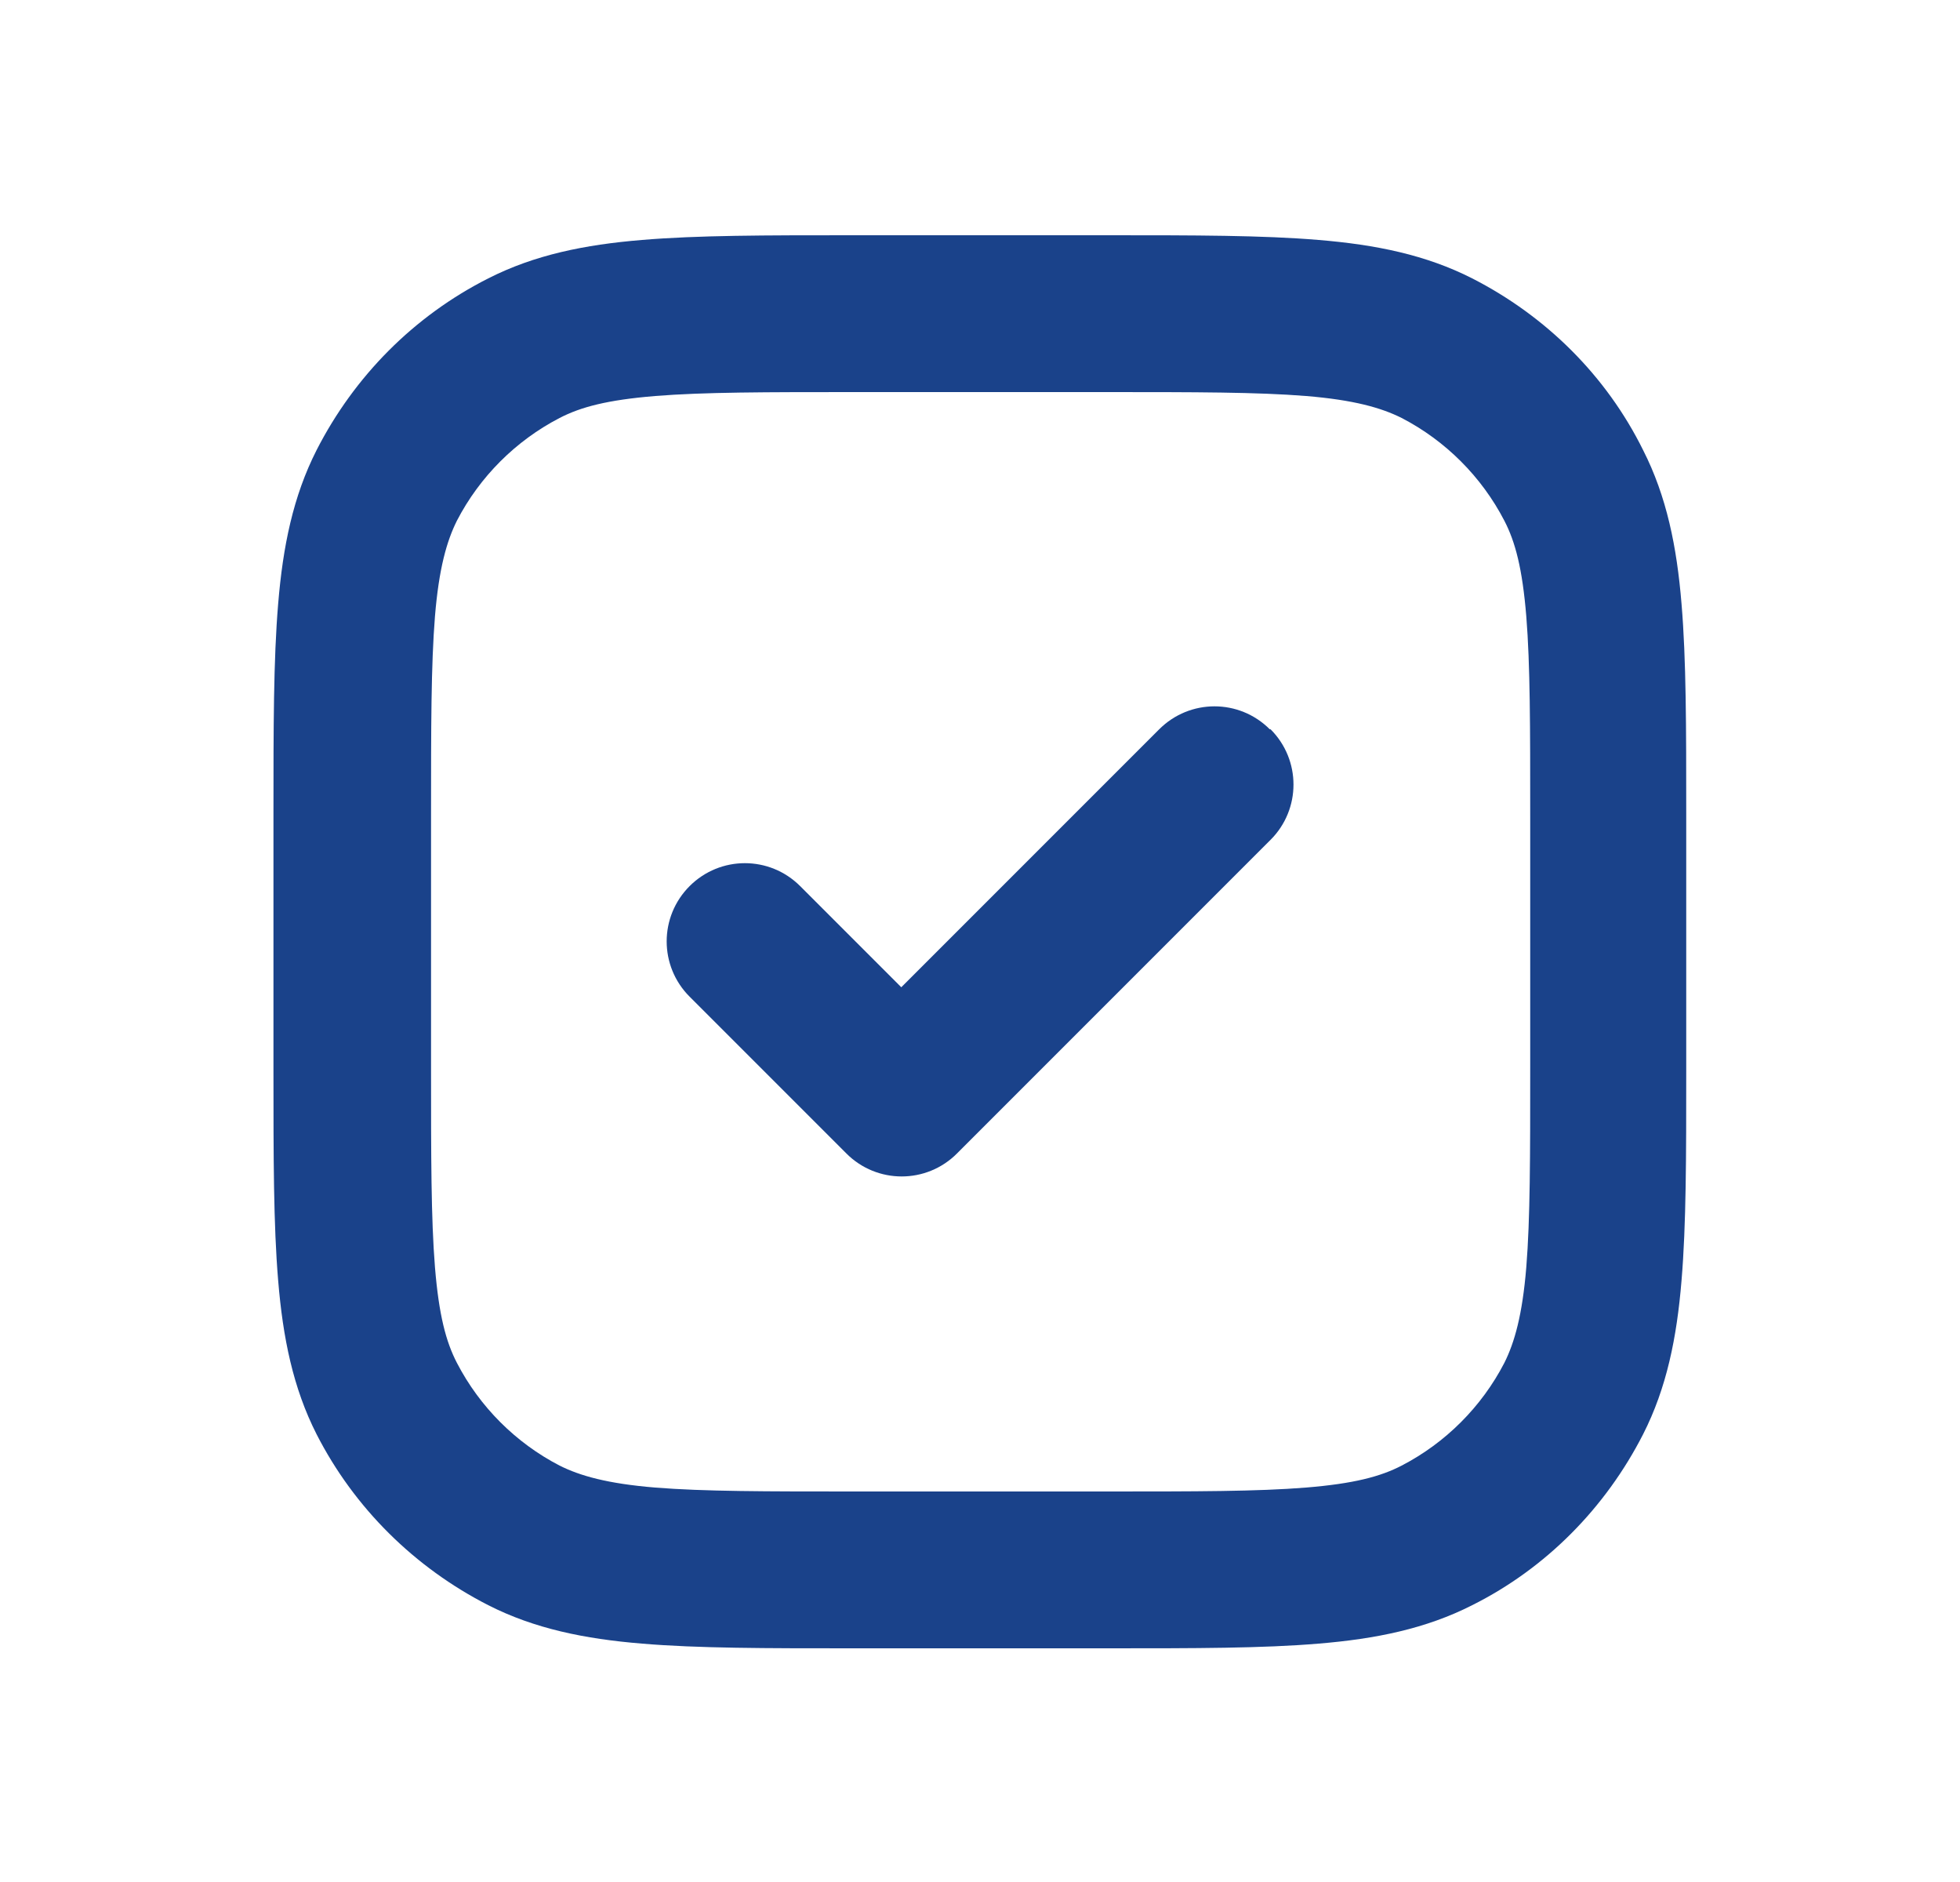 <svg width="25" height="24" viewBox="0 0 25 24" fill="none" xmlns="http://www.w3.org/2000/svg">
<path fill-rule="evenodd" clip-rule="evenodd" d="M16.206 9.3C16.596 9.69 16.596 10.32 16.206 10.71L12.206 14.71C11.816 15.1 11.186 15.1 10.796 14.71L8.796 12.71C8.406 12.32 8.406 11.69 8.796 11.3C9.186 10.91 9.816 10.91 10.206 11.3L11.496 12.59L14.786 9.3C15.176 8.91 15.806 8.91 16.196 9.3H16.206Z" fill="#1A428A"/>
<path fill-rule="evenodd" clip-rule="evenodd" d="M10.858 3H14.148C15.228 3 16.108 3 16.818 3.06C17.548 3.12 18.188 3.25 18.778 3.55C19.718 4.03 20.488 4.79 20.958 5.74C21.258 6.33 21.388 6.97 21.448 7.7C21.508 8.41 21.508 9.28 21.508 10.37V13.66C21.508 14.74 21.508 15.62 21.448 16.33C21.388 17.06 21.258 17.7 20.958 18.29C20.478 19.23 19.718 20 18.778 20.47C18.188 20.77 17.548 20.9 16.818 20.96C16.108 21.02 15.238 21.02 14.148 21.02H10.858C9.778 21.02 8.898 21.02 8.188 20.96C7.458 20.9 6.818 20.77 6.228 20.47C5.288 19.99 4.518 19.23 4.038 18.29C3.738 17.7 3.608 17.06 3.548 16.33C3.488 15.62 3.488 14.75 3.488 13.66V10.37C3.488 9.29 3.488 8.41 3.548 7.7C3.608 6.97 3.738 6.33 4.038 5.74C4.518 4.8 5.278 4.03 6.228 3.55C6.818 3.25 7.458 3.12 8.188 3.06C8.898 3 9.768 3 10.858 3ZM8.358 5.05C7.748 5.1 7.408 5.19 7.138 5.33C6.578 5.62 6.118 6.08 5.828 6.64C5.698 6.9 5.598 7.25 5.548 7.86C5.498 8.48 5.498 9.27 5.498 10.41V13.61C5.498 14.75 5.498 15.54 5.548 16.16C5.598 16.77 5.688 17.11 5.828 17.38C6.118 17.94 6.578 18.4 7.138 18.69C7.398 18.82 7.748 18.92 8.358 18.97C8.978 19.02 9.768 19.02 10.908 19.02H14.108C15.248 19.02 16.038 19.02 16.658 18.97C17.268 18.92 17.608 18.83 17.878 18.69C18.438 18.4 18.898 17.94 19.188 17.38C19.318 17.12 19.418 16.77 19.468 16.16C19.518 15.54 19.518 14.75 19.518 13.61V10.41C19.518 9.27 19.518 8.48 19.468 7.86C19.418 7.25 19.328 6.91 19.188 6.64C18.898 6.08 18.438 5.62 17.878 5.33C17.618 5.2 17.268 5.1 16.658 5.05C16.038 5 15.248 5 14.108 5H10.908C9.768 5 8.978 5 8.358 5.05Z" fill="#1A428A"/>
</svg>
